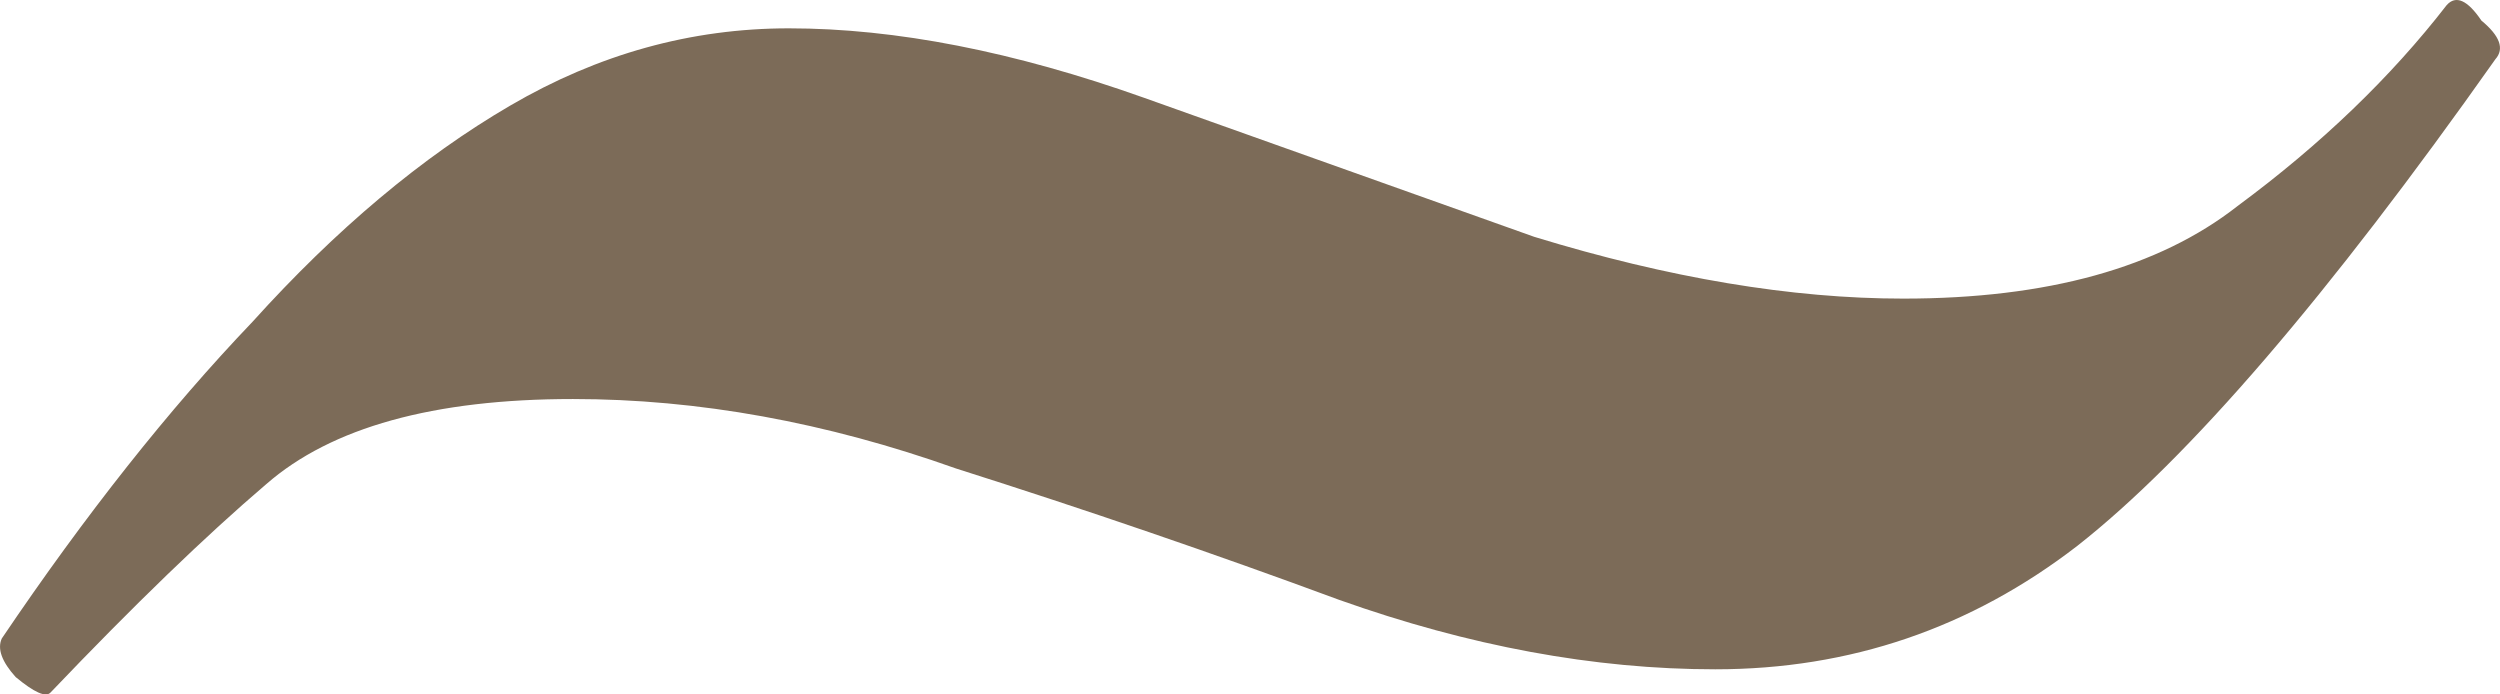 <?xml version="1.0" encoding="UTF-8"?> <svg xmlns="http://www.w3.org/2000/svg" width="18" height="5" viewBox="0 0 18 5" fill="none"><path d="M0.364 4.986C0.33 5.023 0.247 4.986 0.113 4.875C0.013 4.764 -0.021 4.671 0.013 4.597C0.614 3.707 1.216 2.947 1.818 2.317C2.42 1.65 3.038 1.131 3.674 0.76C4.309 0.389 4.977 0.204 5.68 0.204C6.449 0.204 7.301 0.371 8.237 0.704C9.173 1.038 10.11 1.372 11.046 1.705C12.015 2.002 12.901 2.15 13.704 2.15C14.74 2.15 15.543 1.928 16.111 1.483C16.713 1.038 17.214 0.556 17.616 0.037C17.682 -0.037 17.766 -1.82294e-07 17.866 0.148C18 0.259 18.033 0.352 17.967 0.426C16.763 2.132 15.76 3.299 14.957 3.93C14.188 4.523 13.319 4.819 12.35 4.819C11.48 4.819 10.578 4.652 9.642 4.319C8.739 3.985 7.819 3.67 6.883 3.373C5.947 3.04 5.028 2.873 4.125 2.873C3.122 2.873 2.386 3.077 1.918 3.485C1.484 3.855 0.965 4.356 0.364 4.986Z" fill="#7C6B58"></path></svg> 